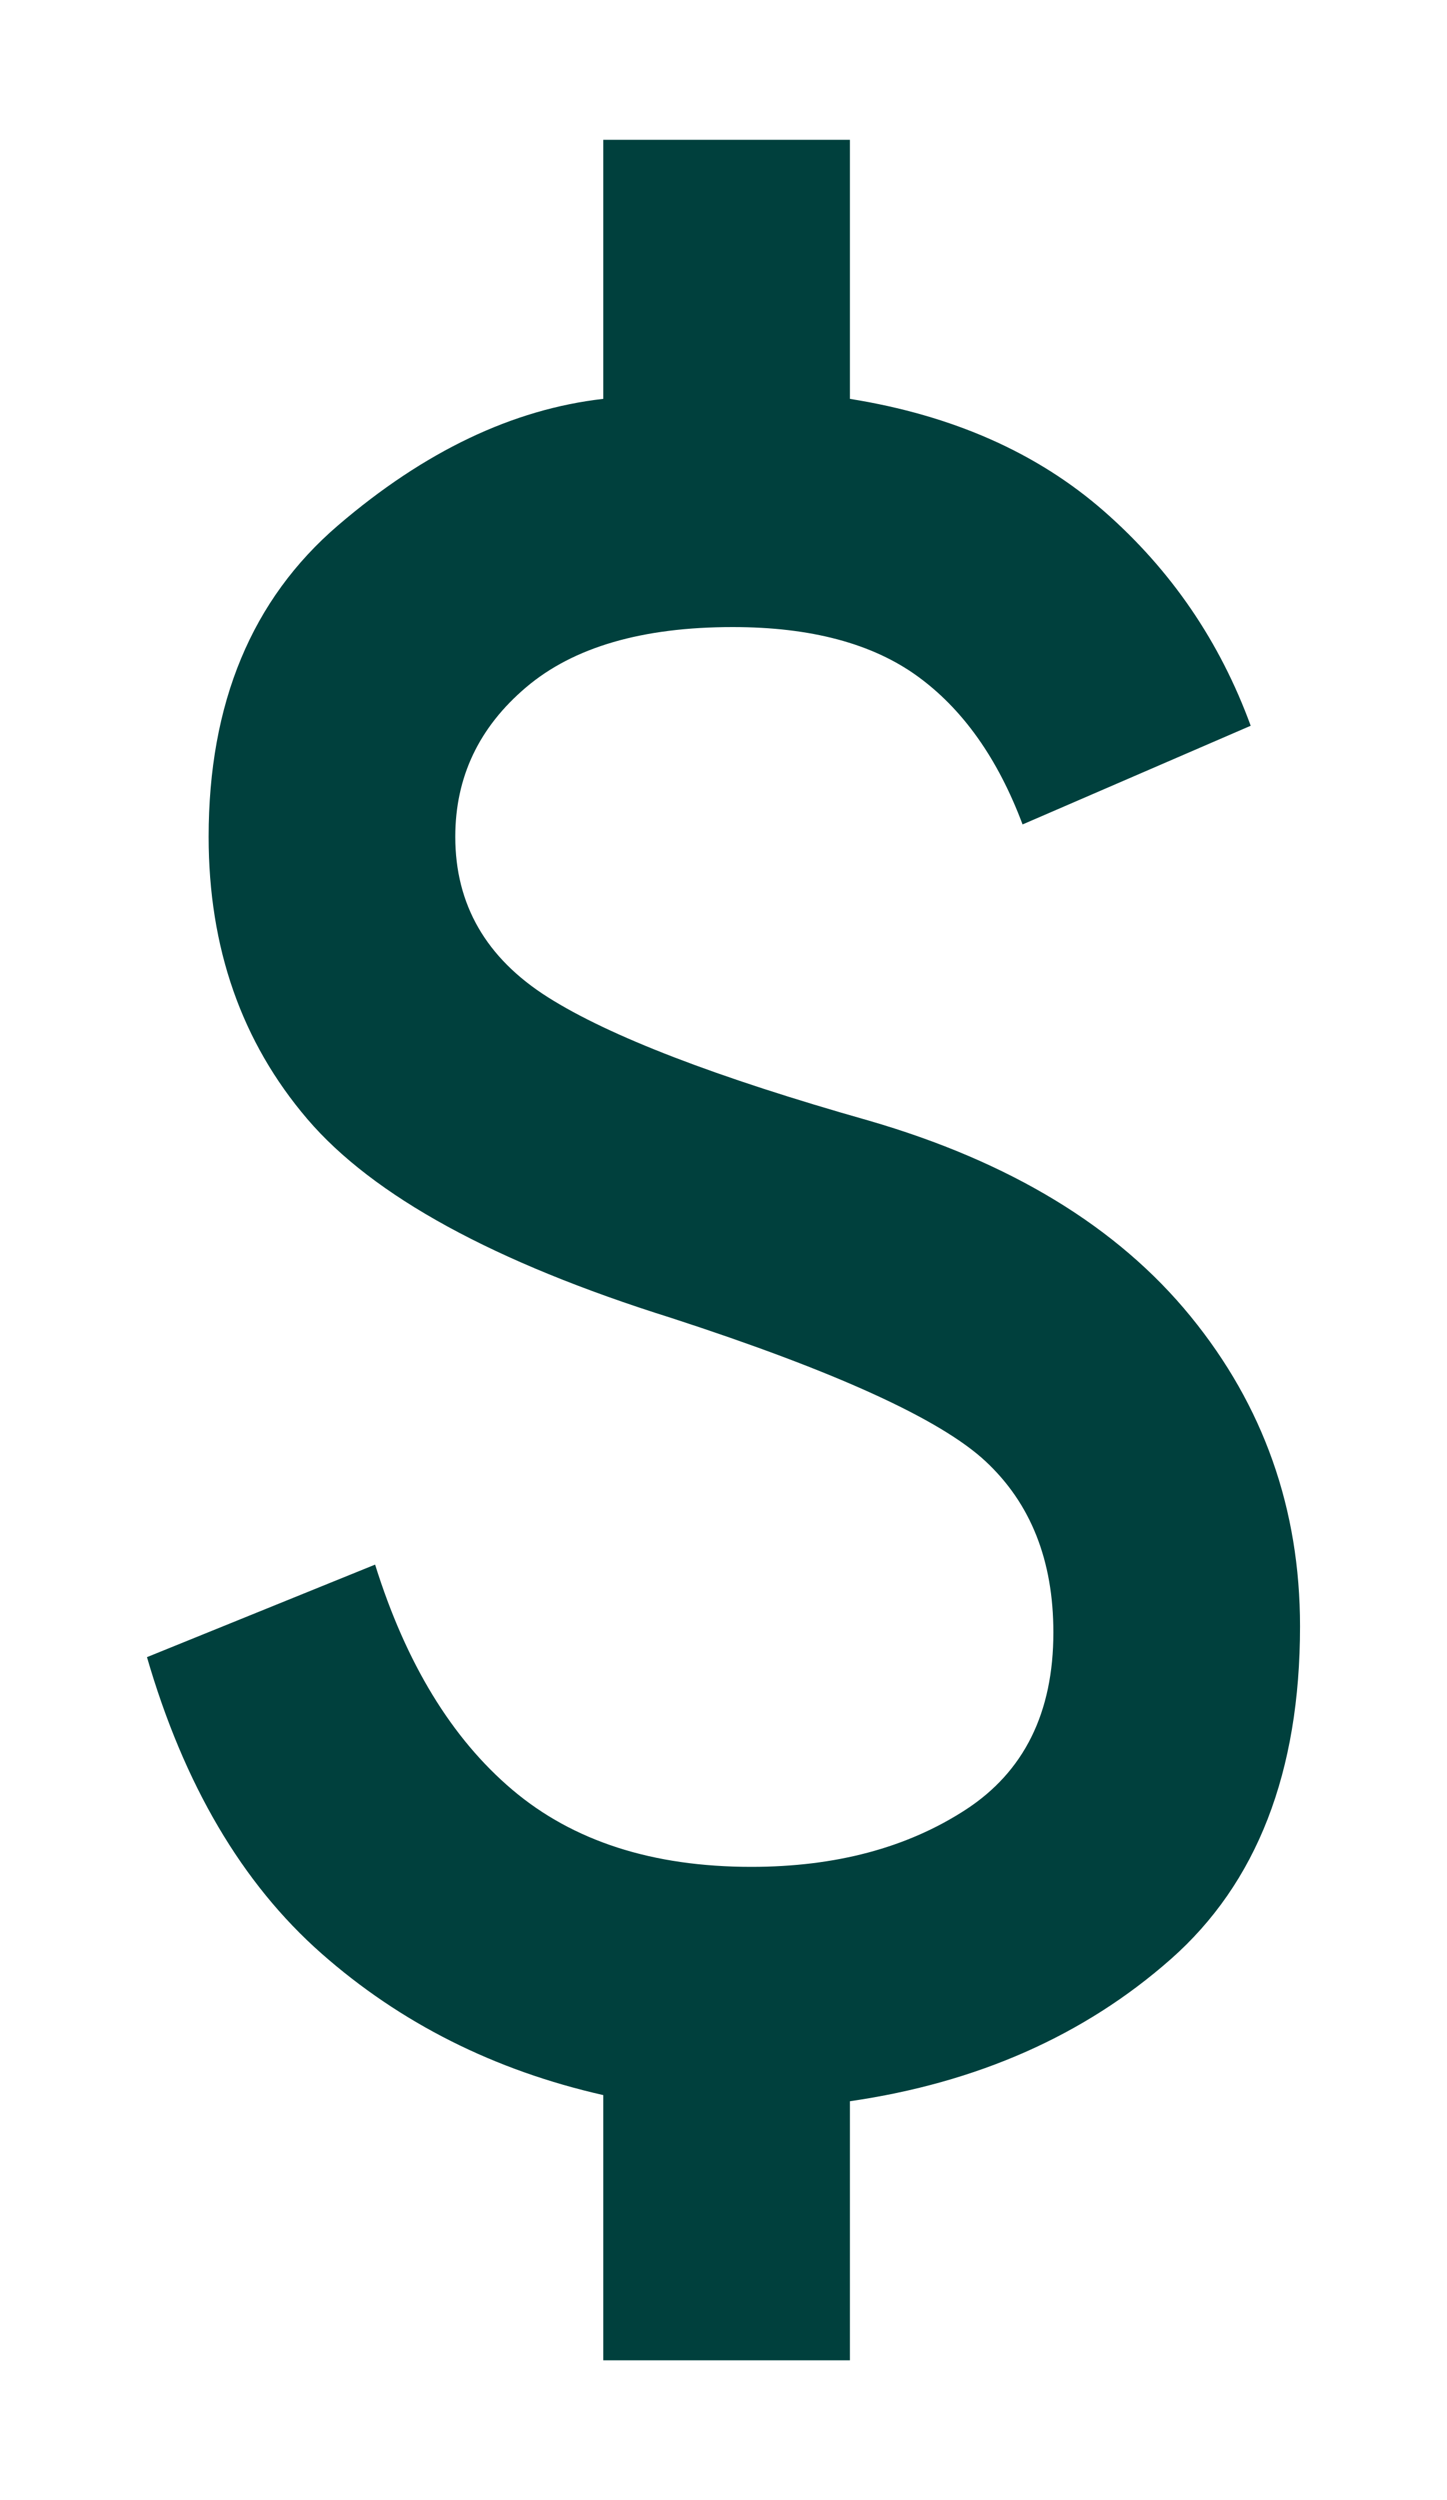 <svg width="44" height="76" viewBox="0 0 44 76" fill="none" xmlns="http://www.w3.org/2000/svg">
<g filter="url(#filter0_d_14_27)">
<path d="M18.344 67.75V59.688C15.031 58.938 12.172 57.5 9.766 55.375C7.359 53.25 5.594 50.25 4.469 46.375L11.406 43.562C12.344 46.562 13.734 48.844 15.578 50.406C17.422 51.969 19.844 52.75 22.844 52.75C25.406 52.75 27.578 52.172 29.359 51.016C31.141 49.859 32.031 48.062 32.031 45.625C32.031 43.438 31.344 41.703 29.969 40.422C28.594 39.141 25.406 37.688 20.406 36.062C15.031 34.375 11.344 32.359 9.344 30.016C7.344 27.672 6.344 24.812 6.344 21.438C6.344 17.375 7.656 14.219 10.281 11.969C12.906 9.719 15.594 8.438 18.344 8.125V0.25H25.844V8.125C28.969 8.625 31.547 9.766 33.578 11.547C35.609 13.328 37.094 15.5 38.031 18.062L31.094 21.062C30.344 19.062 29.281 17.562 27.906 16.562C26.531 15.562 24.656 15.062 22.281 15.062C19.531 15.062 17.438 15.672 16 16.891C14.562 18.109 13.844 19.625 13.844 21.438C13.844 23.5 14.781 25.125 16.656 26.312C18.531 27.5 21.781 28.75 26.406 30.062C30.719 31.312 33.984 33.297 36.203 36.016C38.422 38.734 39.531 41.875 39.531 45.438C39.531 49.875 38.219 53.25 35.594 55.562C32.969 57.875 29.719 59.312 25.844 59.875V67.75H18.344Z" fill="#00403D"/>
</g>
<defs>
<filter id="filter0_d_14_27" x="0.469" y="0.25" width="43.062" height="75.5" filterUnits="userSpaceOnUse" color-interpolation-filters="sRGB">
<feFlood flood-opacity="0" result="BackgroundImageFix"/>
<feColorMatrix in="SourceAlpha" type="matrix" values="0 0 0 0 0 0 0 0 0 0 0 0 0 0 0 0 0 0 127 0" result="hardAlpha"/>
<feOffset dy="4"/>
<feGaussianBlur stdDeviation="2"/>
<feComposite in2="hardAlpha" operator="out"/>
<feColorMatrix type="matrix" values="0 0 0 0 0 0 0 0 0 0 0 0 0 0 0 0 0 0 0.25 0"/>
<feBlend mode="normal" in2="BackgroundImageFix" result="effect1_dropShadow_14_27"/>
<feBlend mode="normal" in="SourceGraphic" in2="effect1_dropShadow_14_27" result="shape"/>
</filter>
</defs>
</svg>
